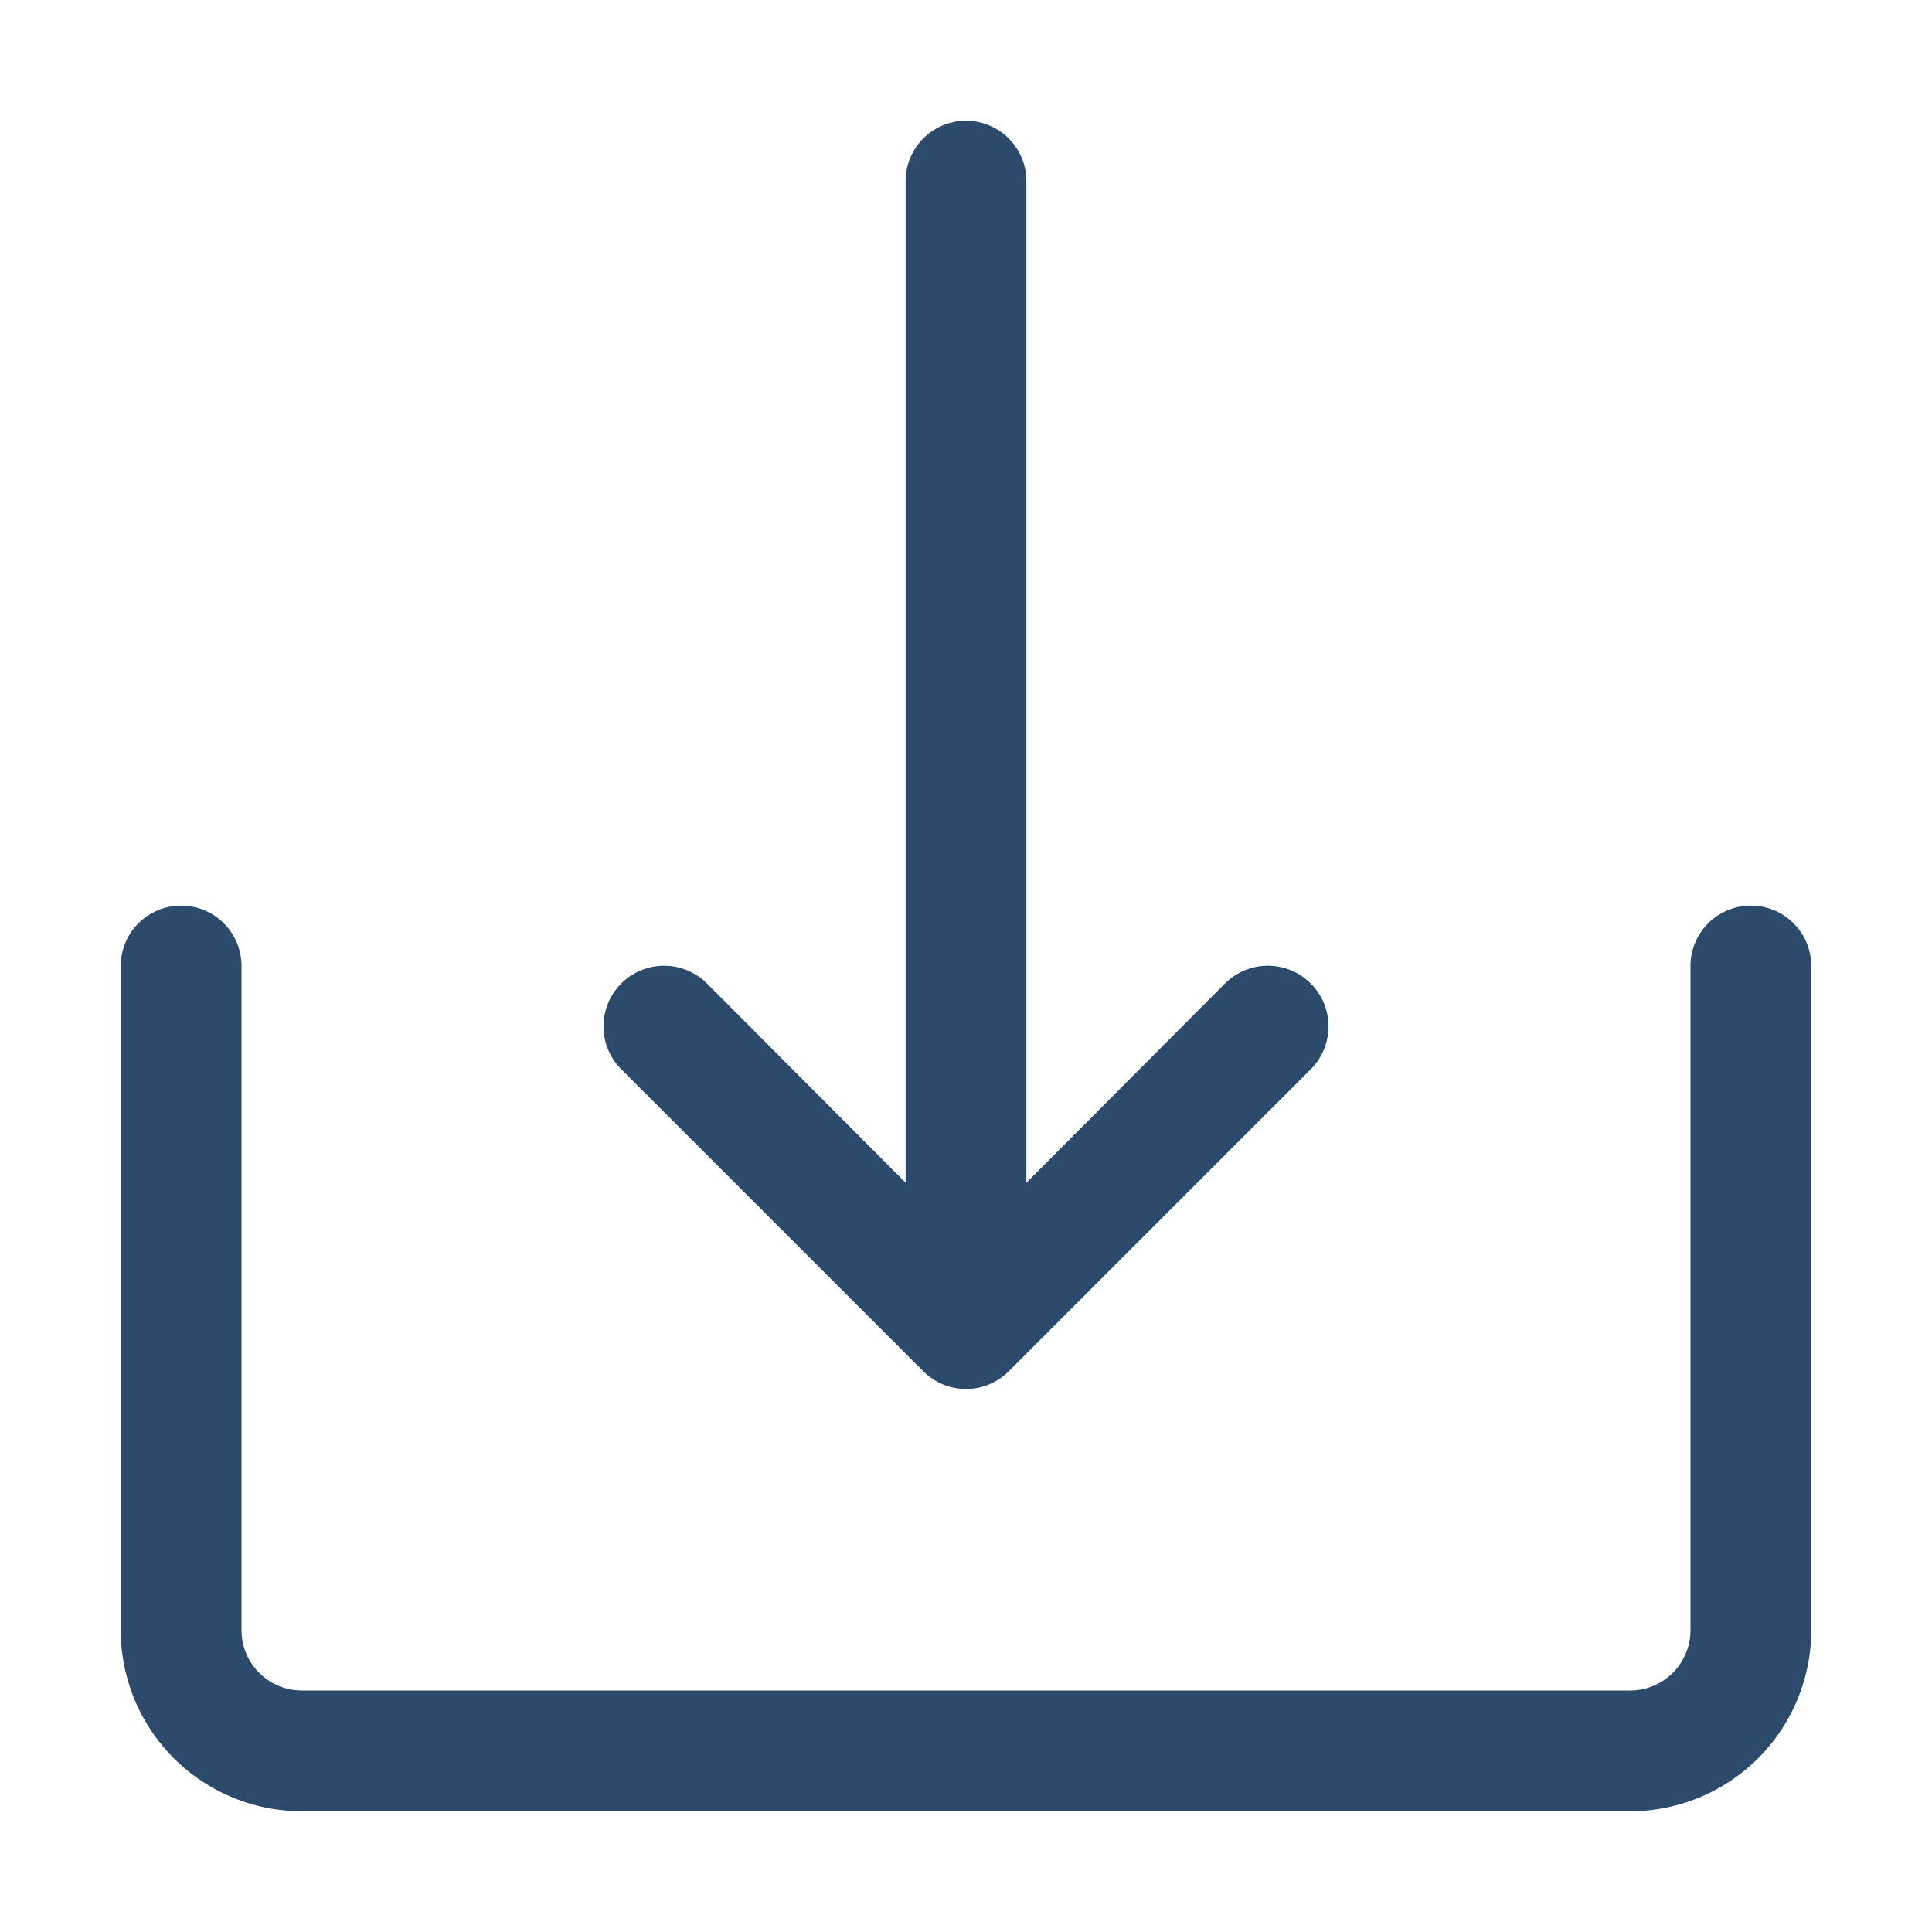 <svg xmlns="http://www.w3.org/2000/svg" xml:space="preserve" width="512" height="512" viewBox="0 0 32 32"><path fill="#2c4a6b" d="M30 16v11a3 3 0 0 1-3 3H5a3 3 0 0 1-3-3V16a1 1 0 0 1 2 0v11a1 1 0 0 0 1 1h22a1 1 0 0 0 1-1V16a1 1 0 0 1 2 0m-14.71 6.71a1 1 0 0 0 1.42 0l5-5a1 1 0 0 0-1.42-1.42L17 19.59V3a1 1 0 0 0-2 0v16.59l-3.29-3.3a1 1 0 0 0-1.42 1.42z"/></svg>